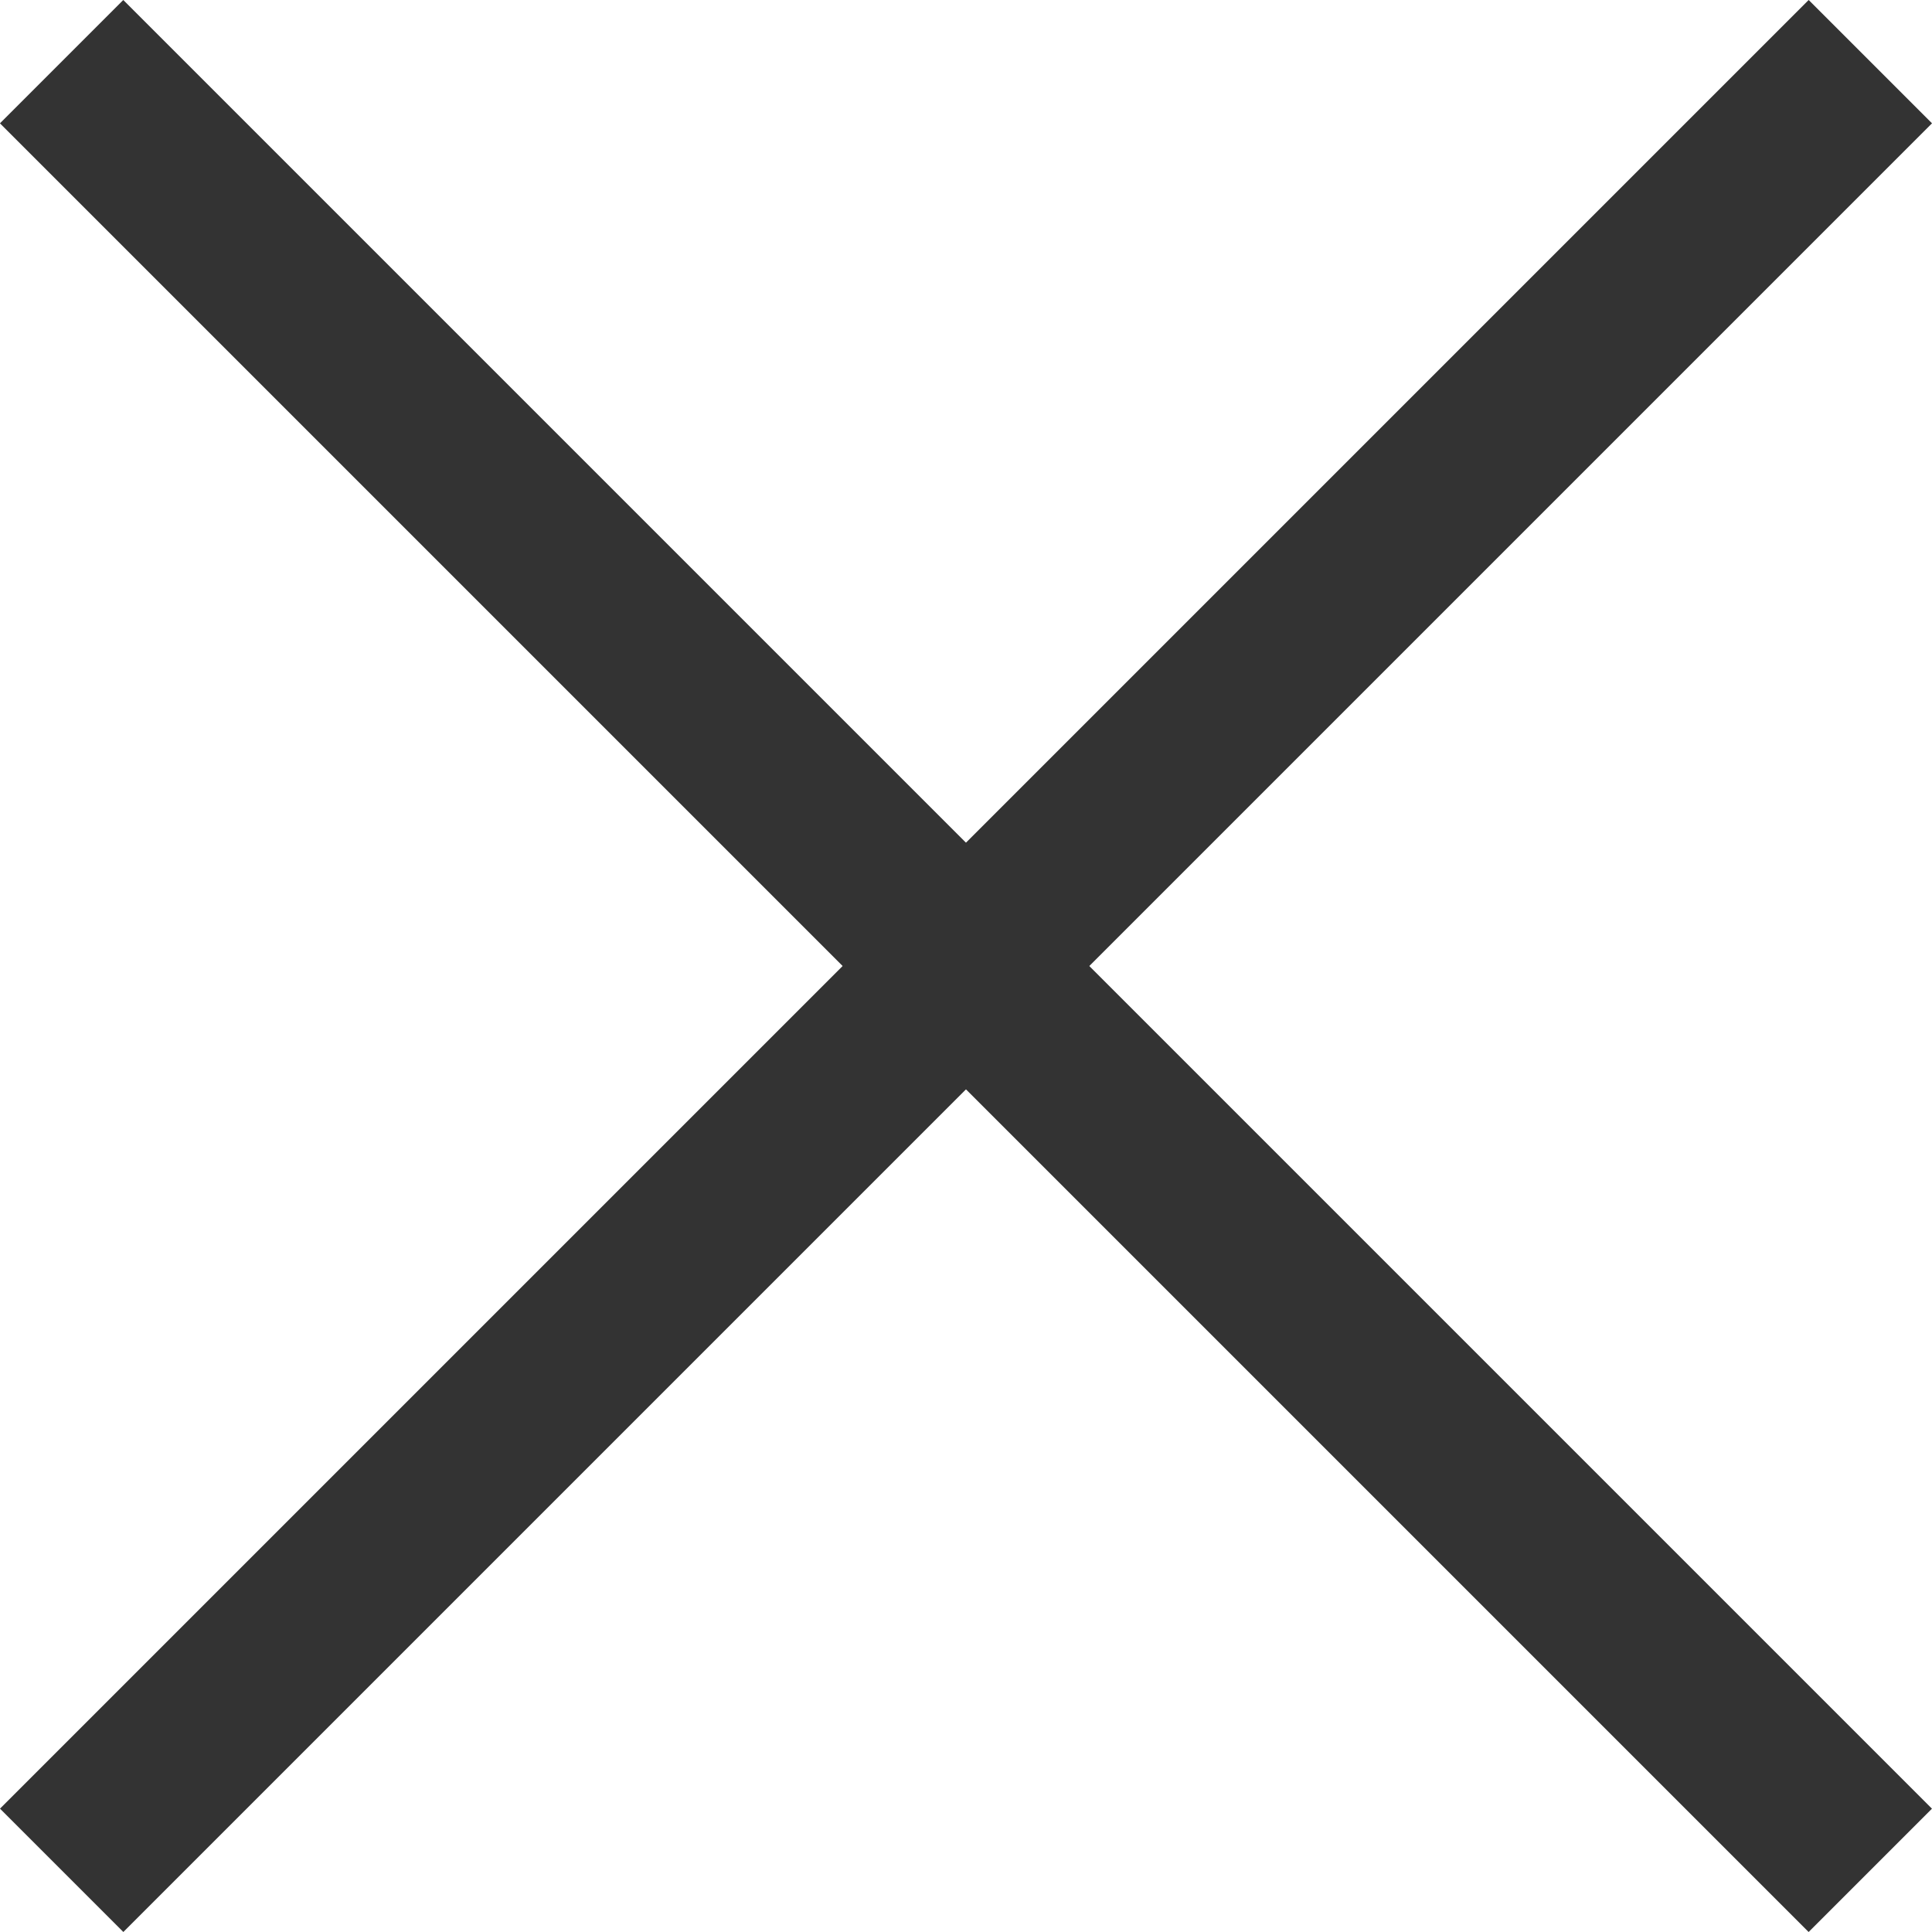 <svg width="32" height="32" viewBox="0 0 32 32" fill="none" xmlns="http://www.w3.org/2000/svg">
<rect x="2.042" width="42.366" height="2.889" transform="rotate(45 2.042 0)" fill="#333333"/>
<rect y="29.957" width="42.366" height="2.889" transform="rotate(-45 0 29.957)" fill="#333333"/>
</svg>
